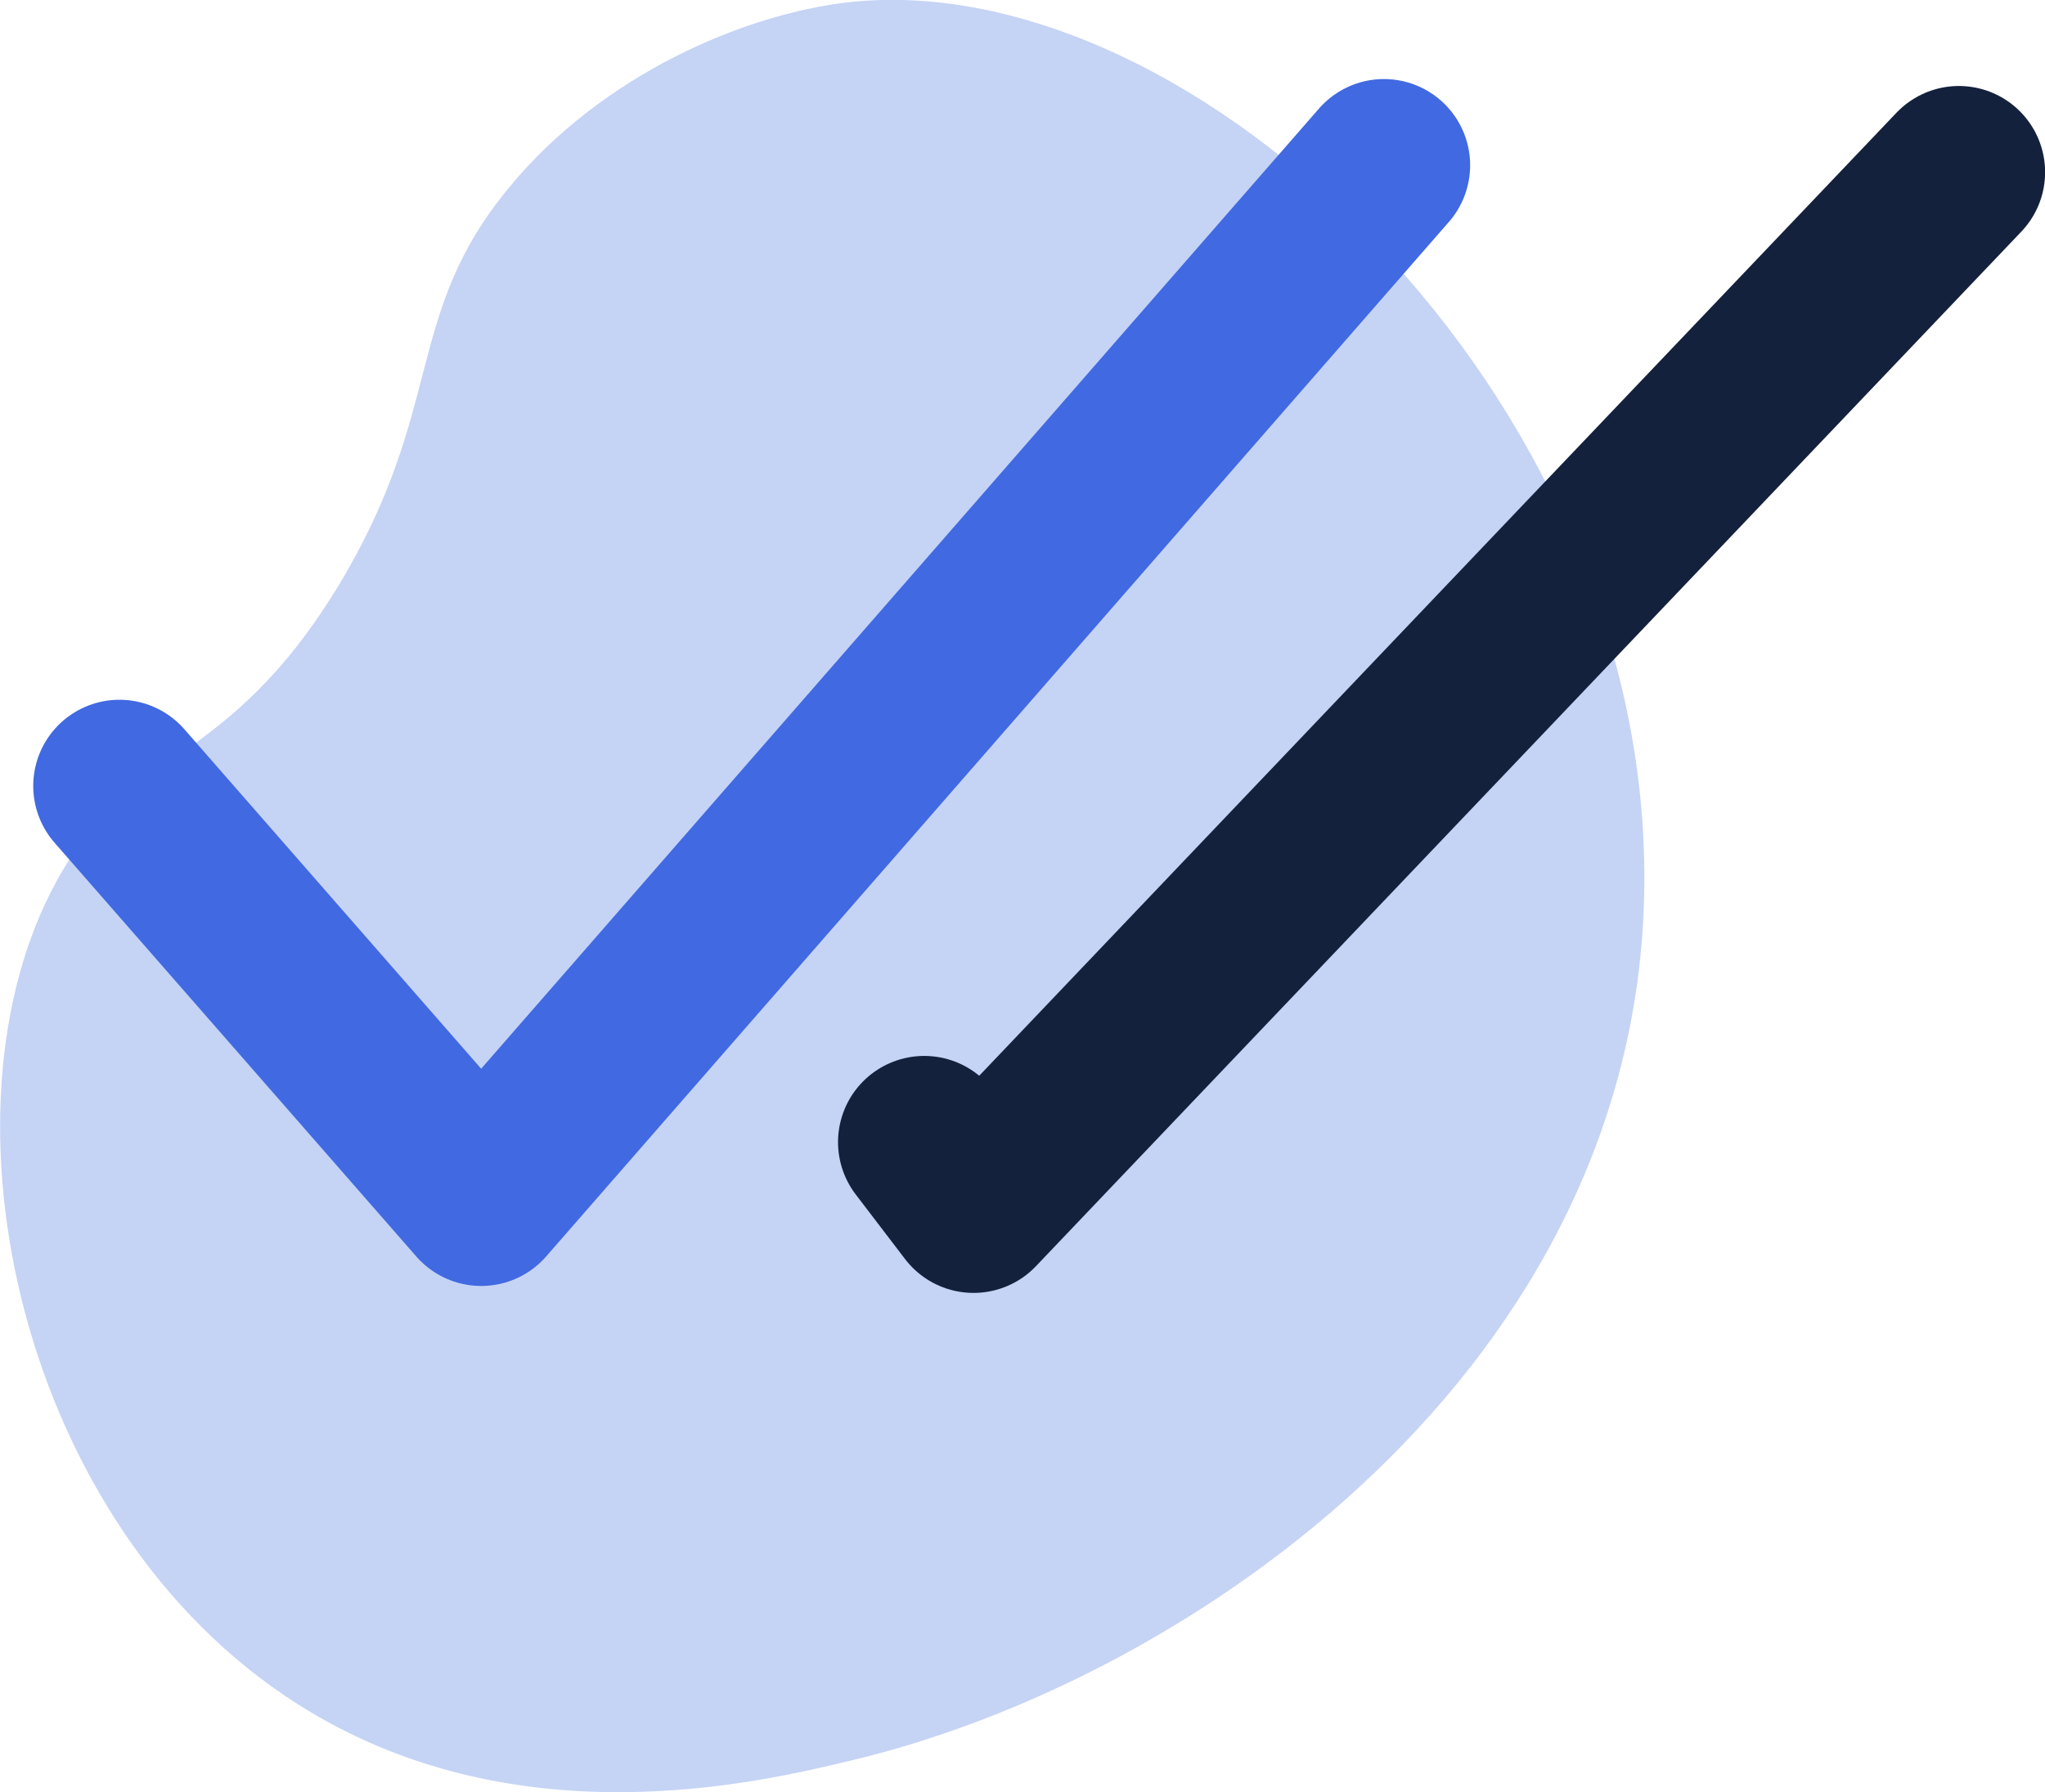<svg xmlns="http://www.w3.org/2000/svg" viewBox="0 0 294.5 258.1"><path d="M236.8,127c-.3,69.8-65.2,115-114.4,126.6-13.7,3.3-48.7,11.5-79.6-8.2C2.6,219.8-10,160.1,8.1,127c10.7-19.7,24.4-15.8,40.8-42.9,15.3-25.5,9.2-38.8,24.5-57.2C86.7,10.8,107.1,2,122.4.3,172-5,237.2,56.7,236.8,127Z" fill="#91abed" opacity="0.52"/><path d="M17.2,113.2l52.1,59.6,130-149" fill="none" stroke="#4169e1" stroke-linecap="round" stroke-linejoin="round" stroke-width="24.83" style="isolation:isolate"/><path d="M282.1,24.8l-141.9,149-7.1-9.3" fill="none" stroke="#13213c" stroke-linecap="round" stroke-linejoin="round" stroke-width="24.83"/></svg>
